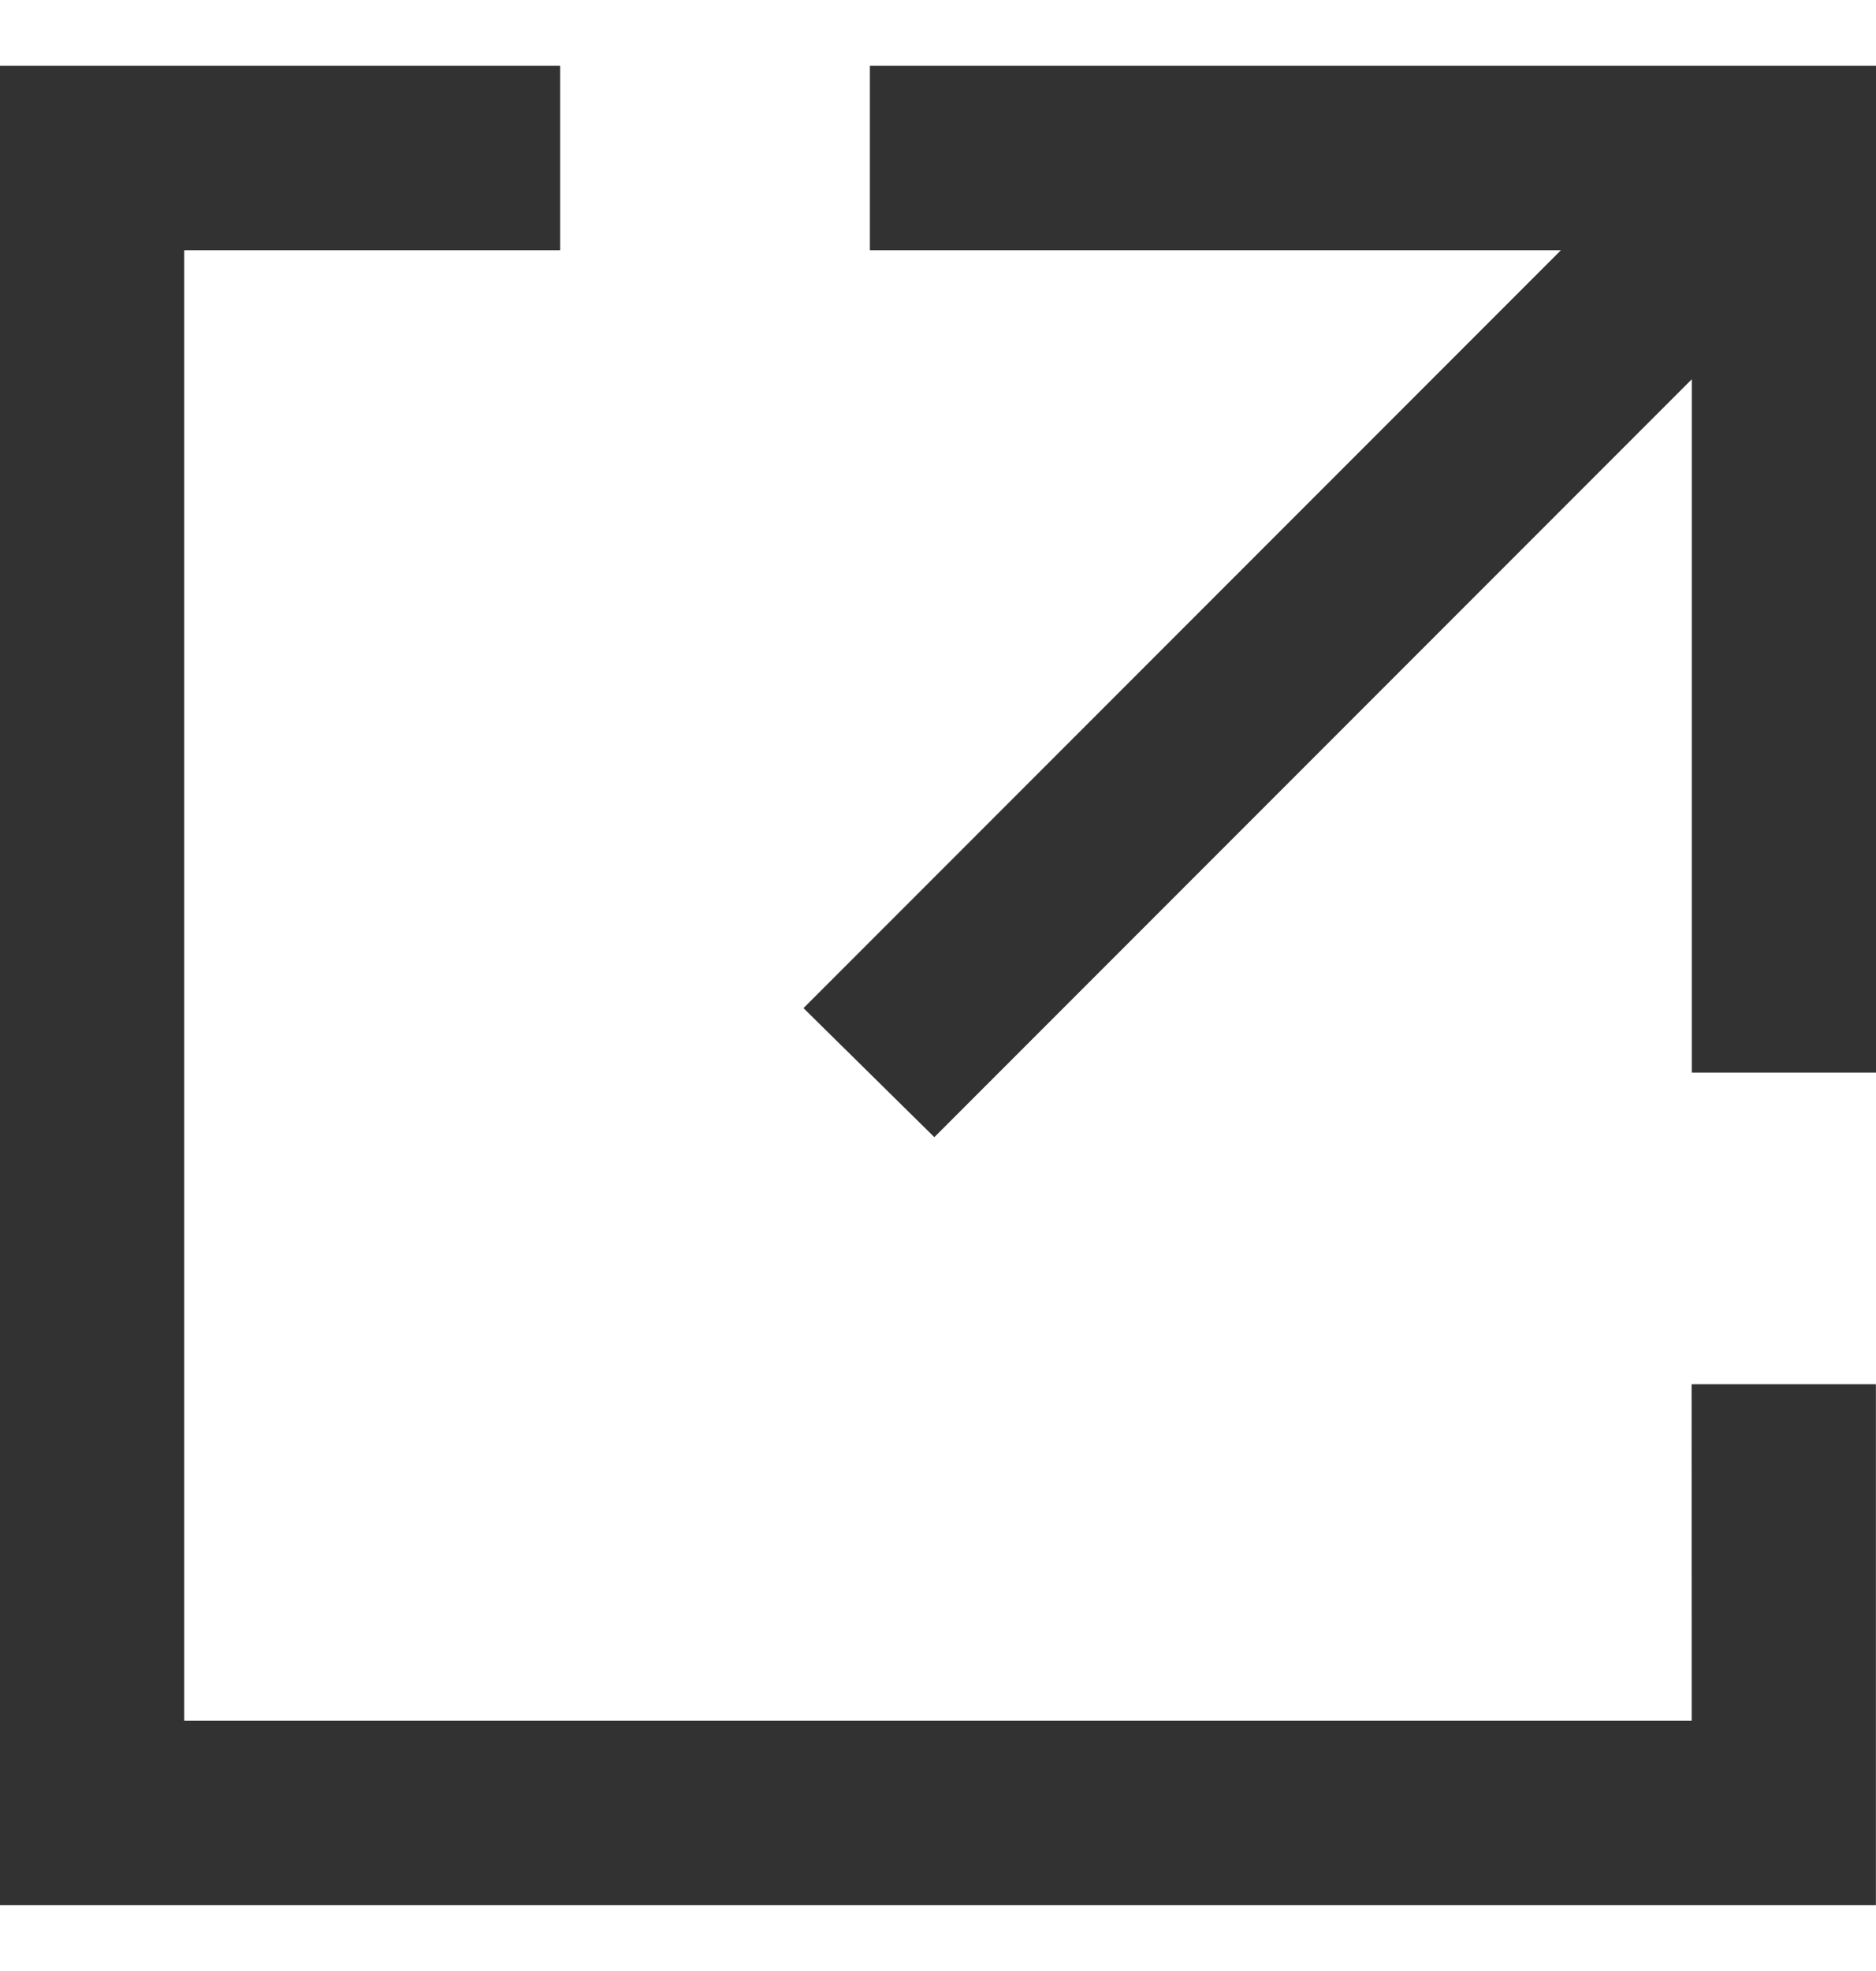 <svg fill="none" height="21" viewBox="0 0 20 21" width="20" xmlns="http://www.w3.org/2000/svg" xmlns:xlink="http://www.w3.org/1999/xlink"><clipPath id="a"><path d="m0 .701h20v19.597h-20z"/></clipPath><g clip-path="url(#a)" fill="#323232"><path d="m18.035 18.334h-16.071v-15.668h4.008v-1.965h-4.008-1.218-.747v19.597h20v-1.965-3.585h-1.965z"/><path d="m9.274.701v1.965h7.367l-8.075 8.075 1.395 1.375 8.075-8.075v7.387h1.965v-10.727z"/></g></svg>